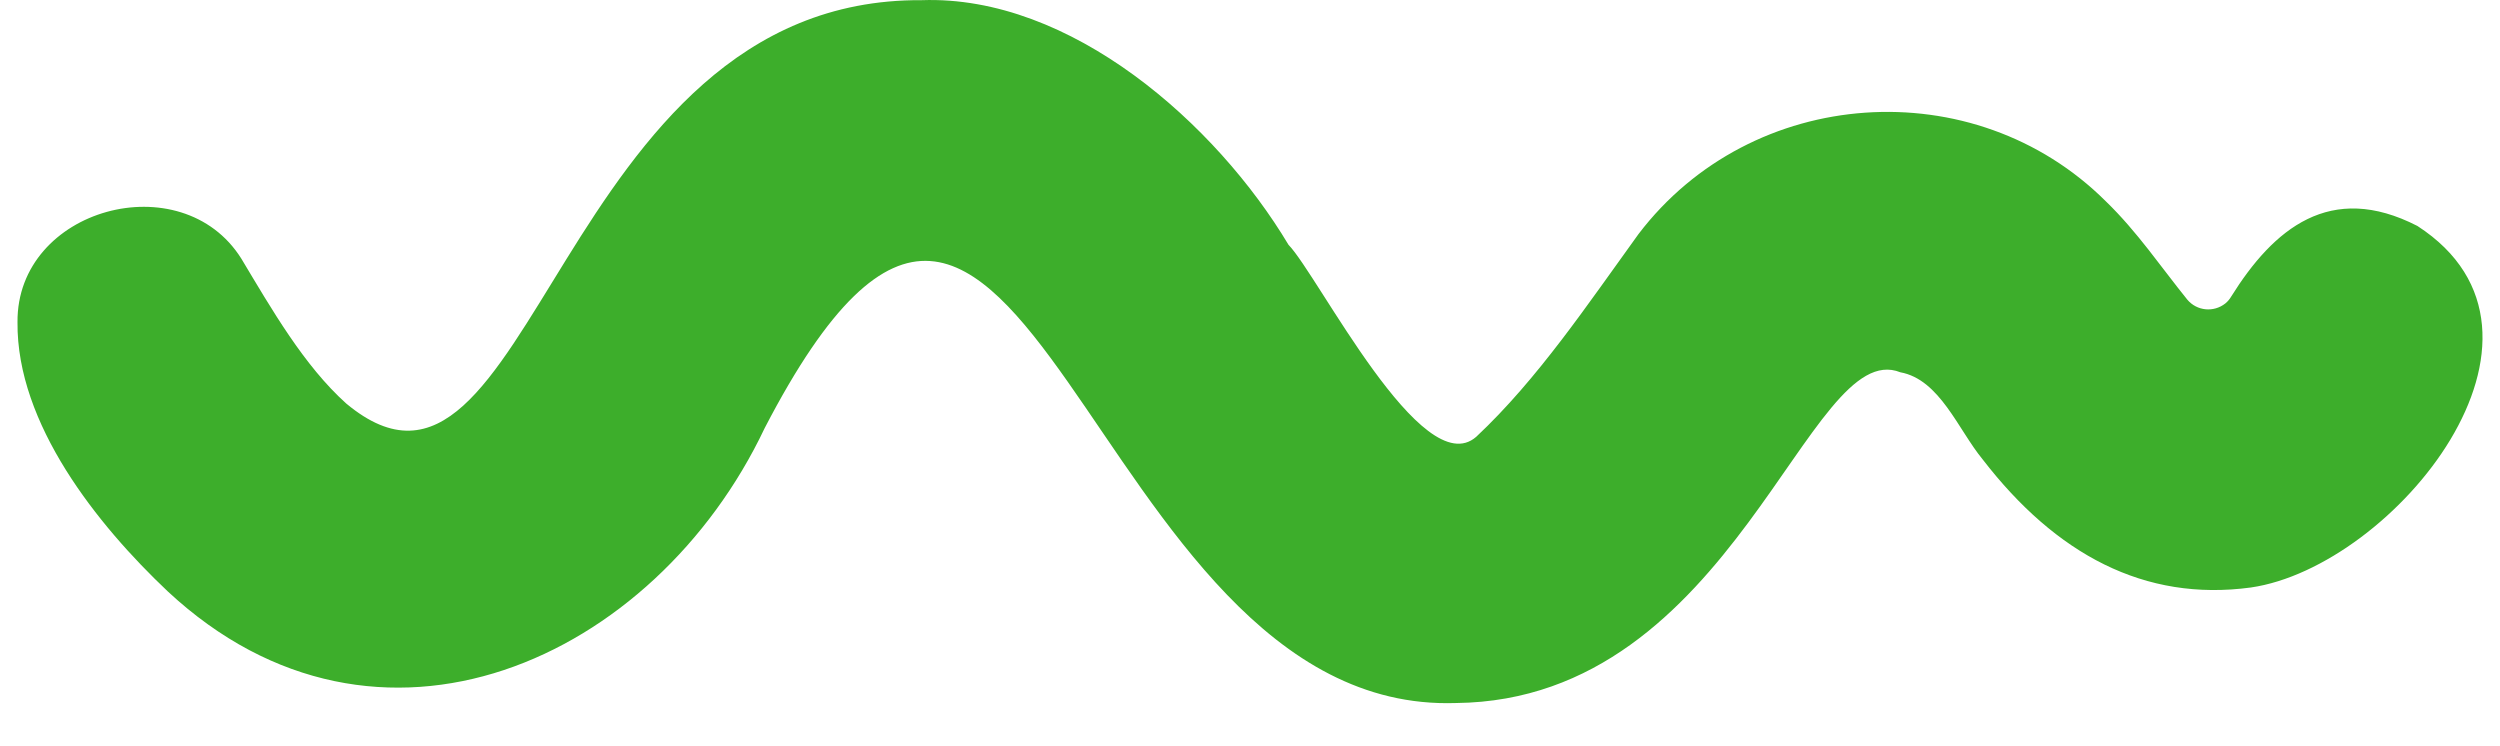 <svg xmlns="http://www.w3.org/2000/svg" width="57" height="17" viewBox="0 0 57 17" fill="none"><path d="M33.197 16.029C24.679 16.315 23.373 -1.687 17.434 9.762C14.932 15.041 8.62 17.95 3.824 13.483C2.221 11.968 0.377 9.663 0.399 7.347C0.377 4.745 4.142 3.725 5.503 5.898C6.195 7.051 6.93 8.335 7.896 9.202C12.144 12.736 12.66 -0.051 21.013 0.004C24.416 -0.117 27.73 2.825 29.377 5.58C30.058 6.282 32.428 11.035 33.658 9.959C35.063 8.642 36.204 6.93 37.357 5.338C39.936 1.946 45.008 1.595 48.015 4.592C48.729 5.283 49.267 6.085 49.87 6.831C50.09 7.094 50.474 7.127 50.737 6.919C50.792 6.875 50.836 6.82 50.869 6.765C51.835 5.217 53.13 4.131 55.117 5.152C58.926 7.621 54.579 12.923 51.319 13.395C48.893 13.724 46.874 12.638 45.205 10.475C44.645 9.795 44.228 8.653 43.328 8.488C41.221 7.643 39.563 15.963 33.197 16.029Z" fill="#3DAE2B"></path></svg>